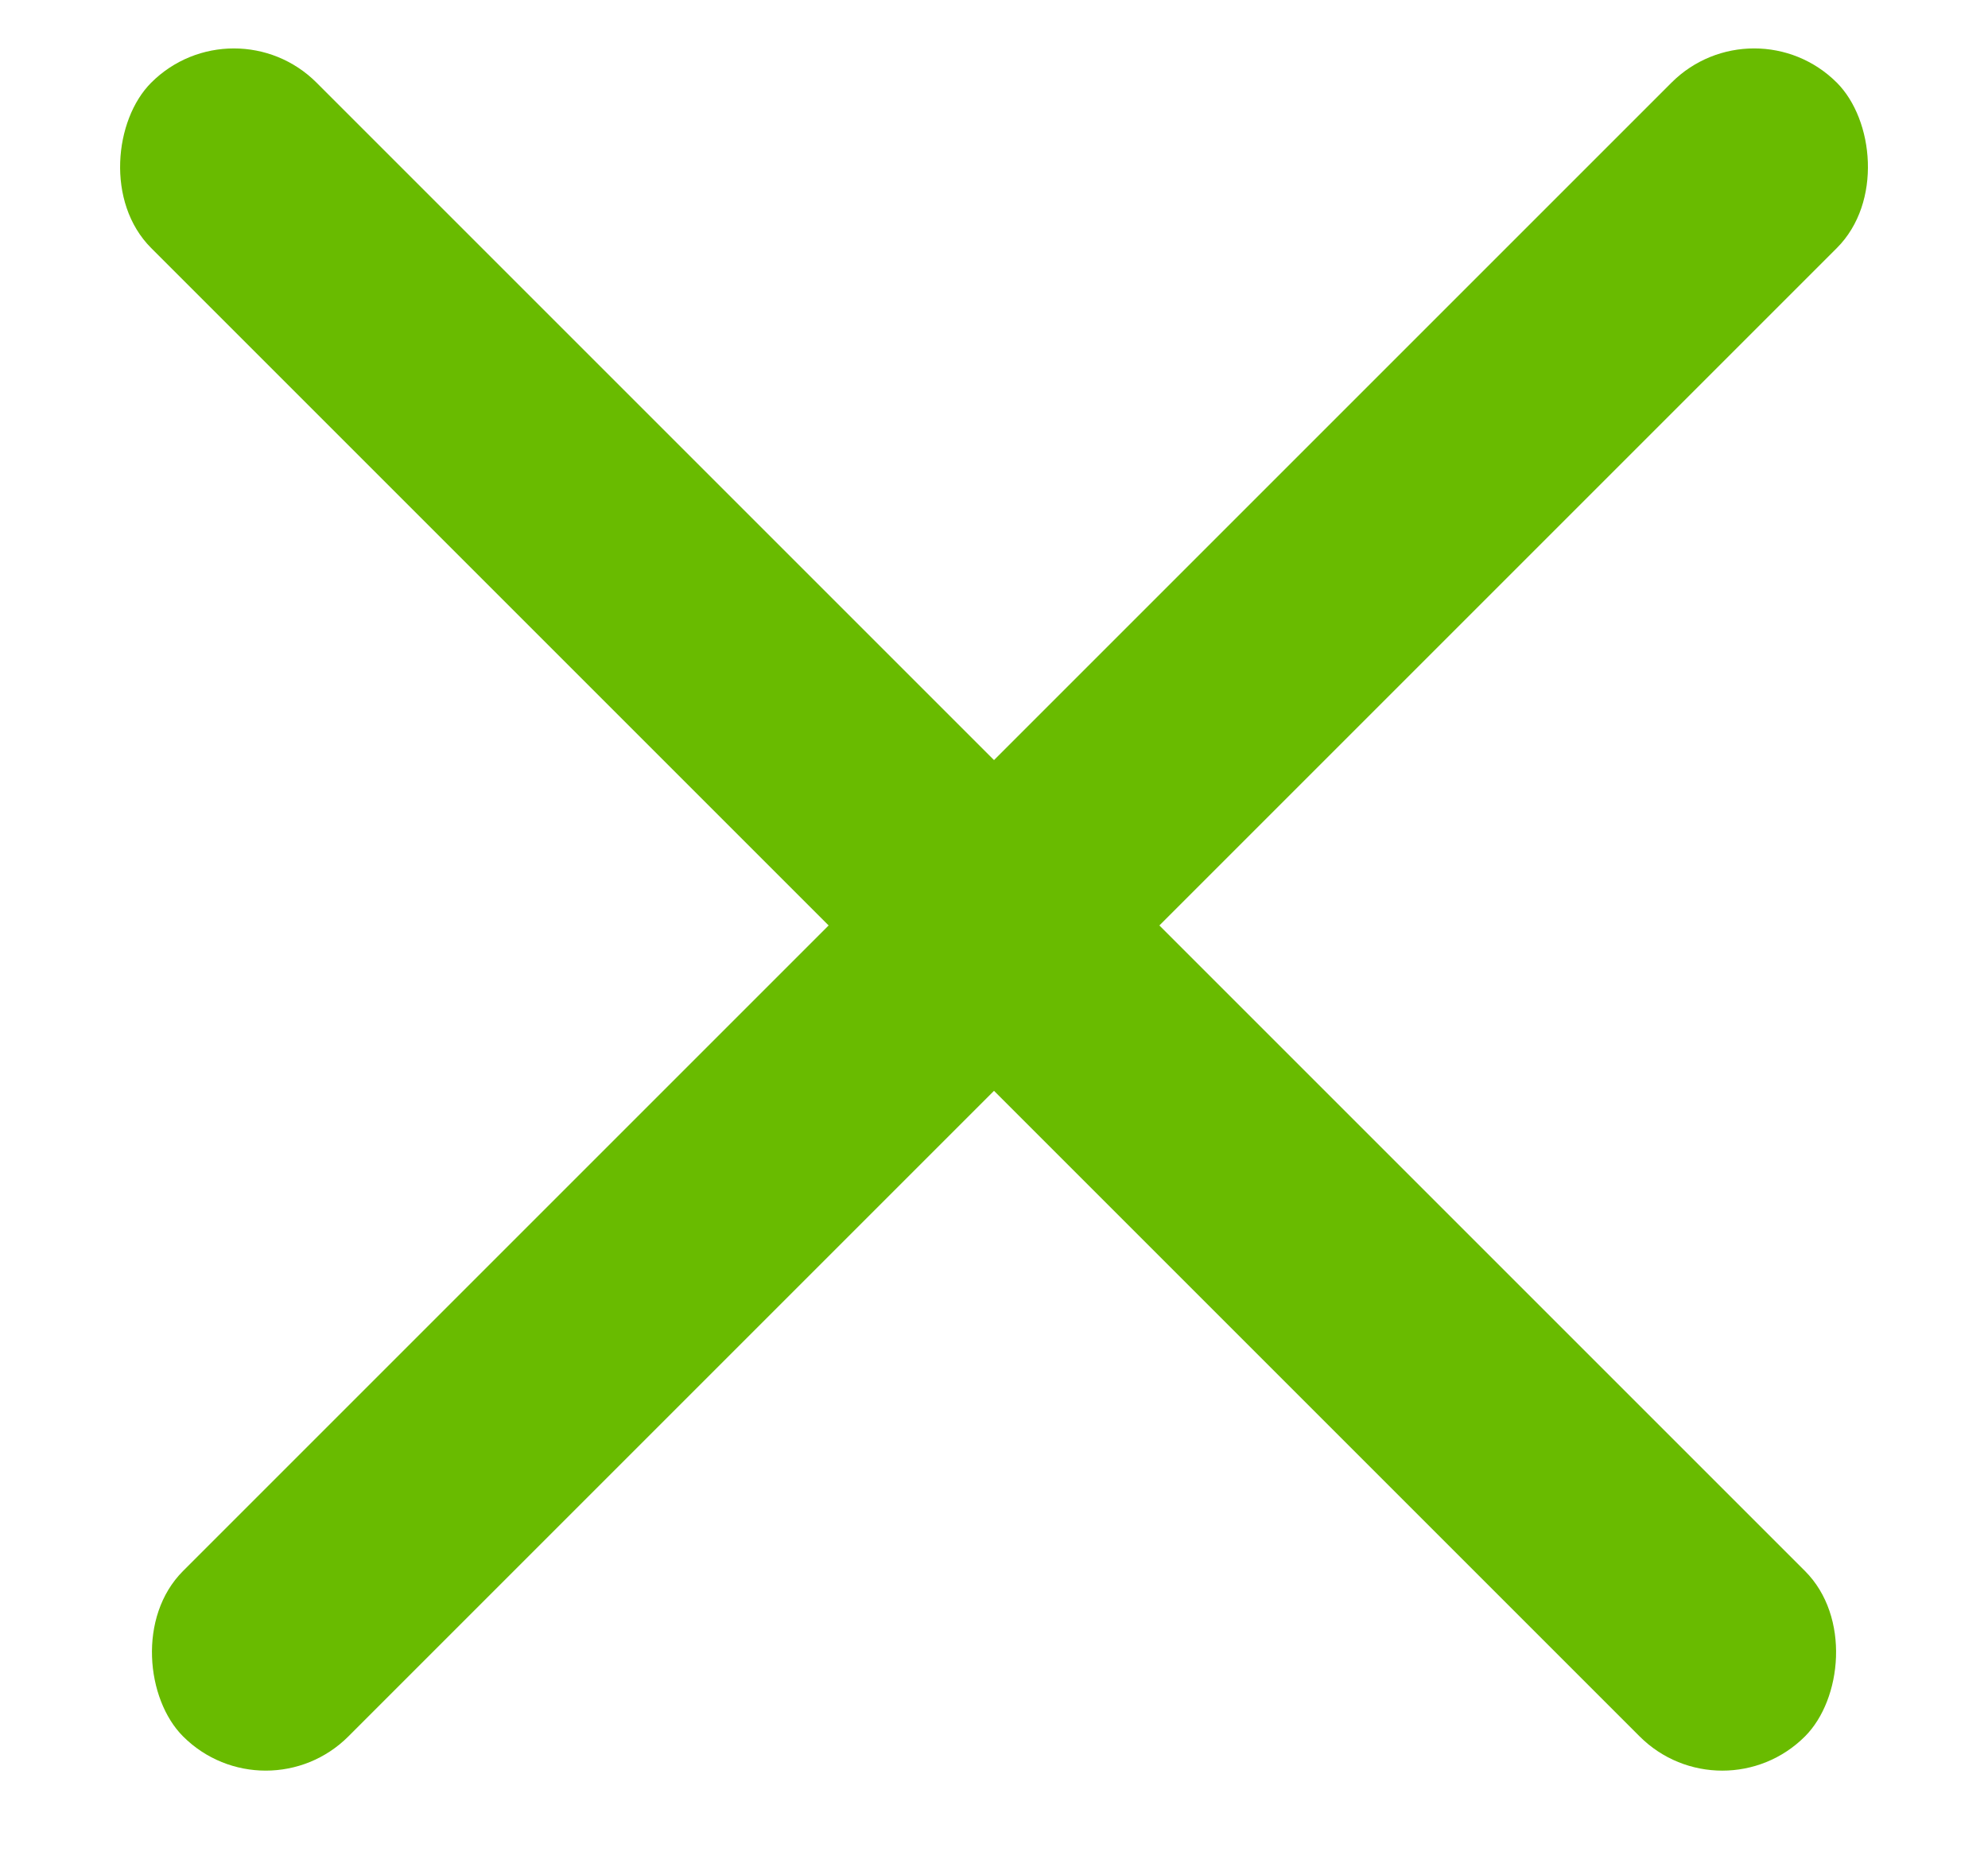 <svg width="17" height="16" viewBox="0 0 17 16" fill="none" xmlns="http://www.w3.org/2000/svg"><rect x="2" width="20" height="2" rx="1" transform="rotate(45 2 0)" fill="#69BB00"/><rect width="20" height="2" rx="1" transform="scale(-1 1) rotate(45 -7.5 -18.107)" fill="#69BB00"/></svg>
